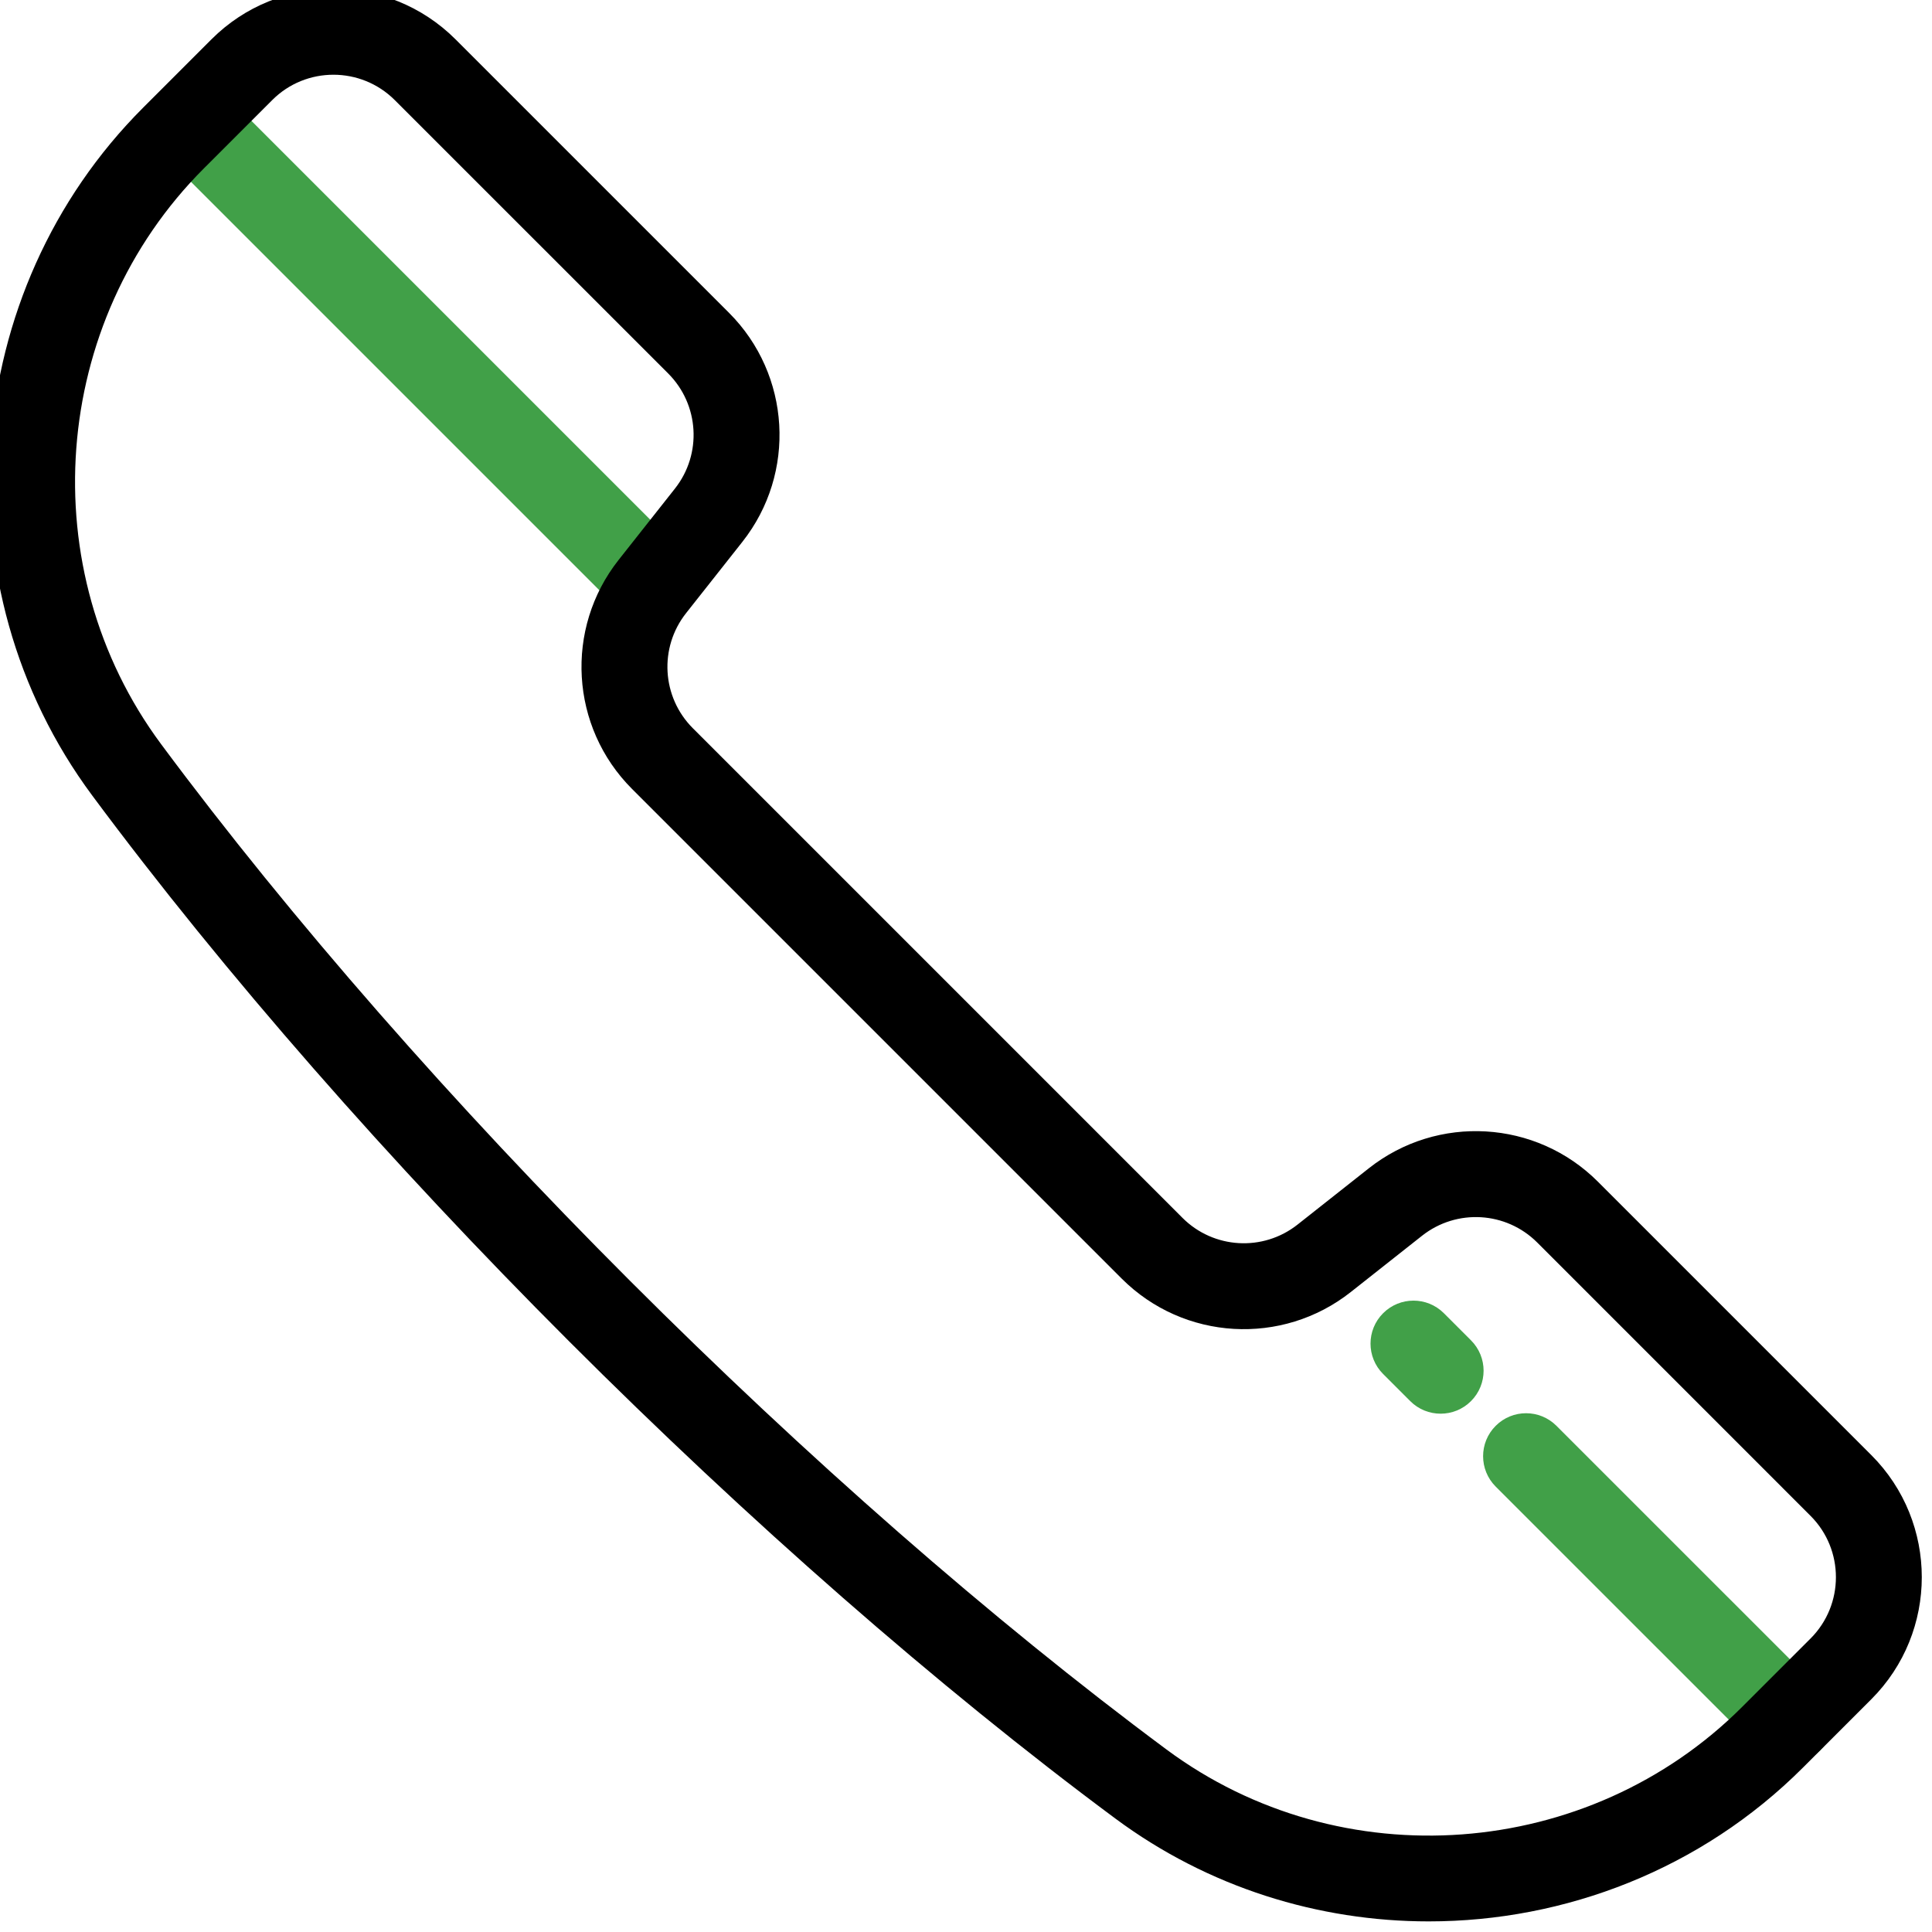 <?xml version="1.0" encoding="utf-8"?>
<!-- Generator: Adobe Illustrator 22.0.0, SVG Export Plug-In . SVG Version: 6.00 Build 0)  -->
<svg version="1.1" id="Ebene_1" xmlns="http://www.w3.org/2000/svg" xmlns:xlink="http://www.w3.org/1999/xlink" x="0px" y="0px"
	 viewBox="0 0 350 350" style="enable-background:new 0 0 350 350;" xml:space="preserve">
<style type="text/css">
	.st0{fill:#41A048;}
</style>
<g id="icon" transform="translate(-1.944 -1.944) scale(3.89 3.89)">
	
		<rect x="18.183" y="1.657" transform="matrix(0.707 -0.707 0.707 0.707 -6.057 19.229)" class="st0" width="4" height="30.54"/>
	<path class="st0" d="M83.854,82.6c-0.512,0-1.024-0.195-1.415-0.586L70.155,69.731c-0.782-0.782-0.782-2.048,0-2.83
		c0.782-0.782,2.048-0.782,2.83,0l12.284,12.283c0.782,0.782,0.782,2.048,0,2.83C84.878,82.405,84.366,82.6,83.854,82.6z"/>
	<path class="st0" d="M67.59,66.336c-0.512,0-1.024-0.195-1.415-0.586l-1.263-1.263c-0.782-0.782-0.782-2.048,0-2.83
		s2.048-0.782,2.83,0l1.263,1.263c0.782,0.782,0.782,2.048,0,2.83C68.614,66.141,68.102,66.336,67.59,66.336z"/>
	<path d="M67.036,89.98c-5.125,0-10.264-1.577-14.594-4.79C35.827,72.86,17.122,54.157,4.789,37.539
		C-2.412,27.837-1.39,14.068,7.167,5.512l3.185-3.185c3.132-3.131,8.229-3.128,11.363,0.006l12.733,12.732
		c2.882,2.882,3.151,7.469,0.625,10.668l-2.623,3.322c-1.268,1.606-1.133,3.91,0.314,5.357l22.804,22.804
		c1.447,1.448,3.75,1.583,5.358,0.314l3.321-2.623c3.199-2.525,7.786-2.259,10.668,0.624l12.733,12.733
		c3.134,3.135,3.134,8.235,0,11.37l-3.183,3.183C79.729,87.553,73.394,89.98,67.036,89.98z M16.028,3.98
		c-1.031,0-2.062,0.392-2.846,1.176L9.996,8.341c-7.164,7.164-8.021,18.691-1.994,26.813C20.121,51.482,38.501,69.86,54.826,81.976
		c8.123,6.029,19.647,5.172,26.81-1.988l3.183-3.183c1.574-1.574,1.574-4.136,0-5.71L72.086,58.361
		c-1.449-1.446-3.751-1.58-5.358-0.314l-3.321,2.623c-3.196,2.525-7.783,2.26-10.668-0.624L29.935,37.242
		c-2.883-2.882-3.152-7.468-0.625-10.668l2.623-3.322c1.268-1.606,1.133-3.909-0.314-5.358L18.886,5.163
		C18.097,4.375,17.062,3.98,16.028,3.98z"/>
</g>
</svg>
